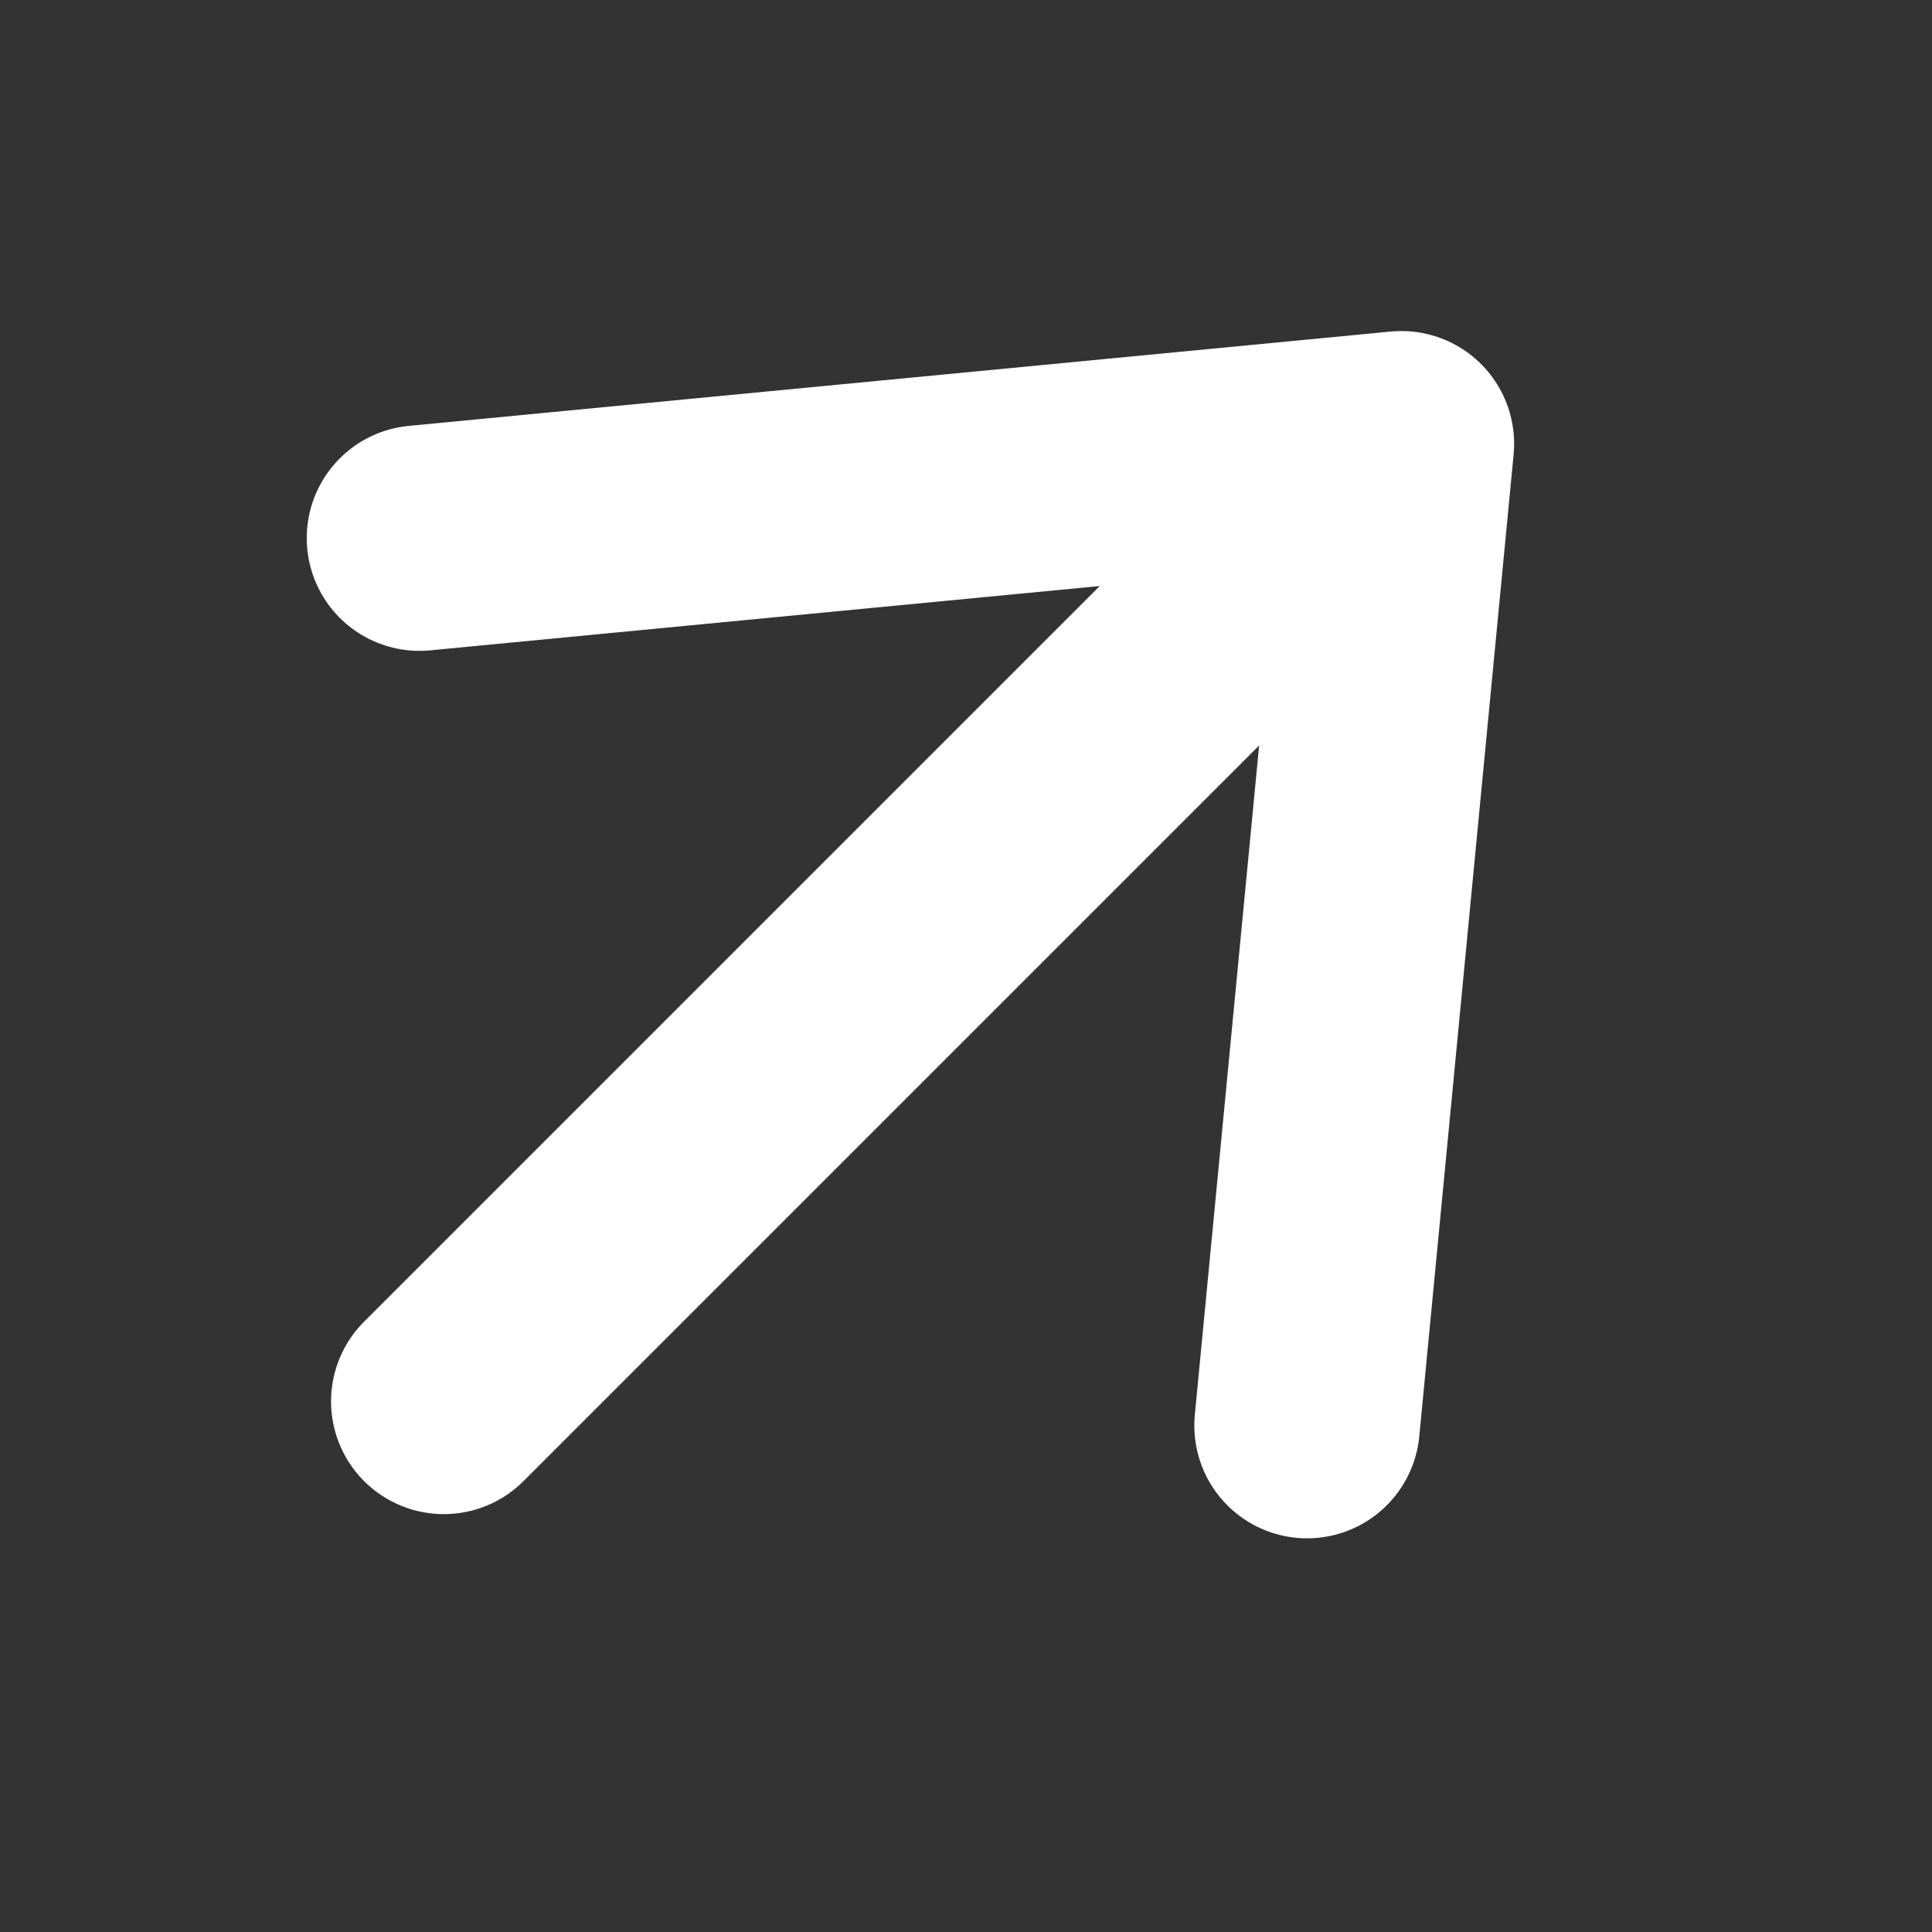 <svg width="17" height="17" viewBox="0 0 17 17" fill="none" xmlns="http://www.w3.org/2000/svg">
<rect x="0" y="0" width="17" height="17" fill="#333333" stroke="none"/>
<path d="M3.905 12.331L12.076 4.16" stroke="white" stroke-width="1.984" stroke-linecap="round" stroke-linejoin="round"/>
<path d="M11.501 12.544L12.331 3.905L3.691 4.735" stroke="white" stroke-width="1.984" stroke-linecap="round" stroke-linejoin="round"/>
</svg>
